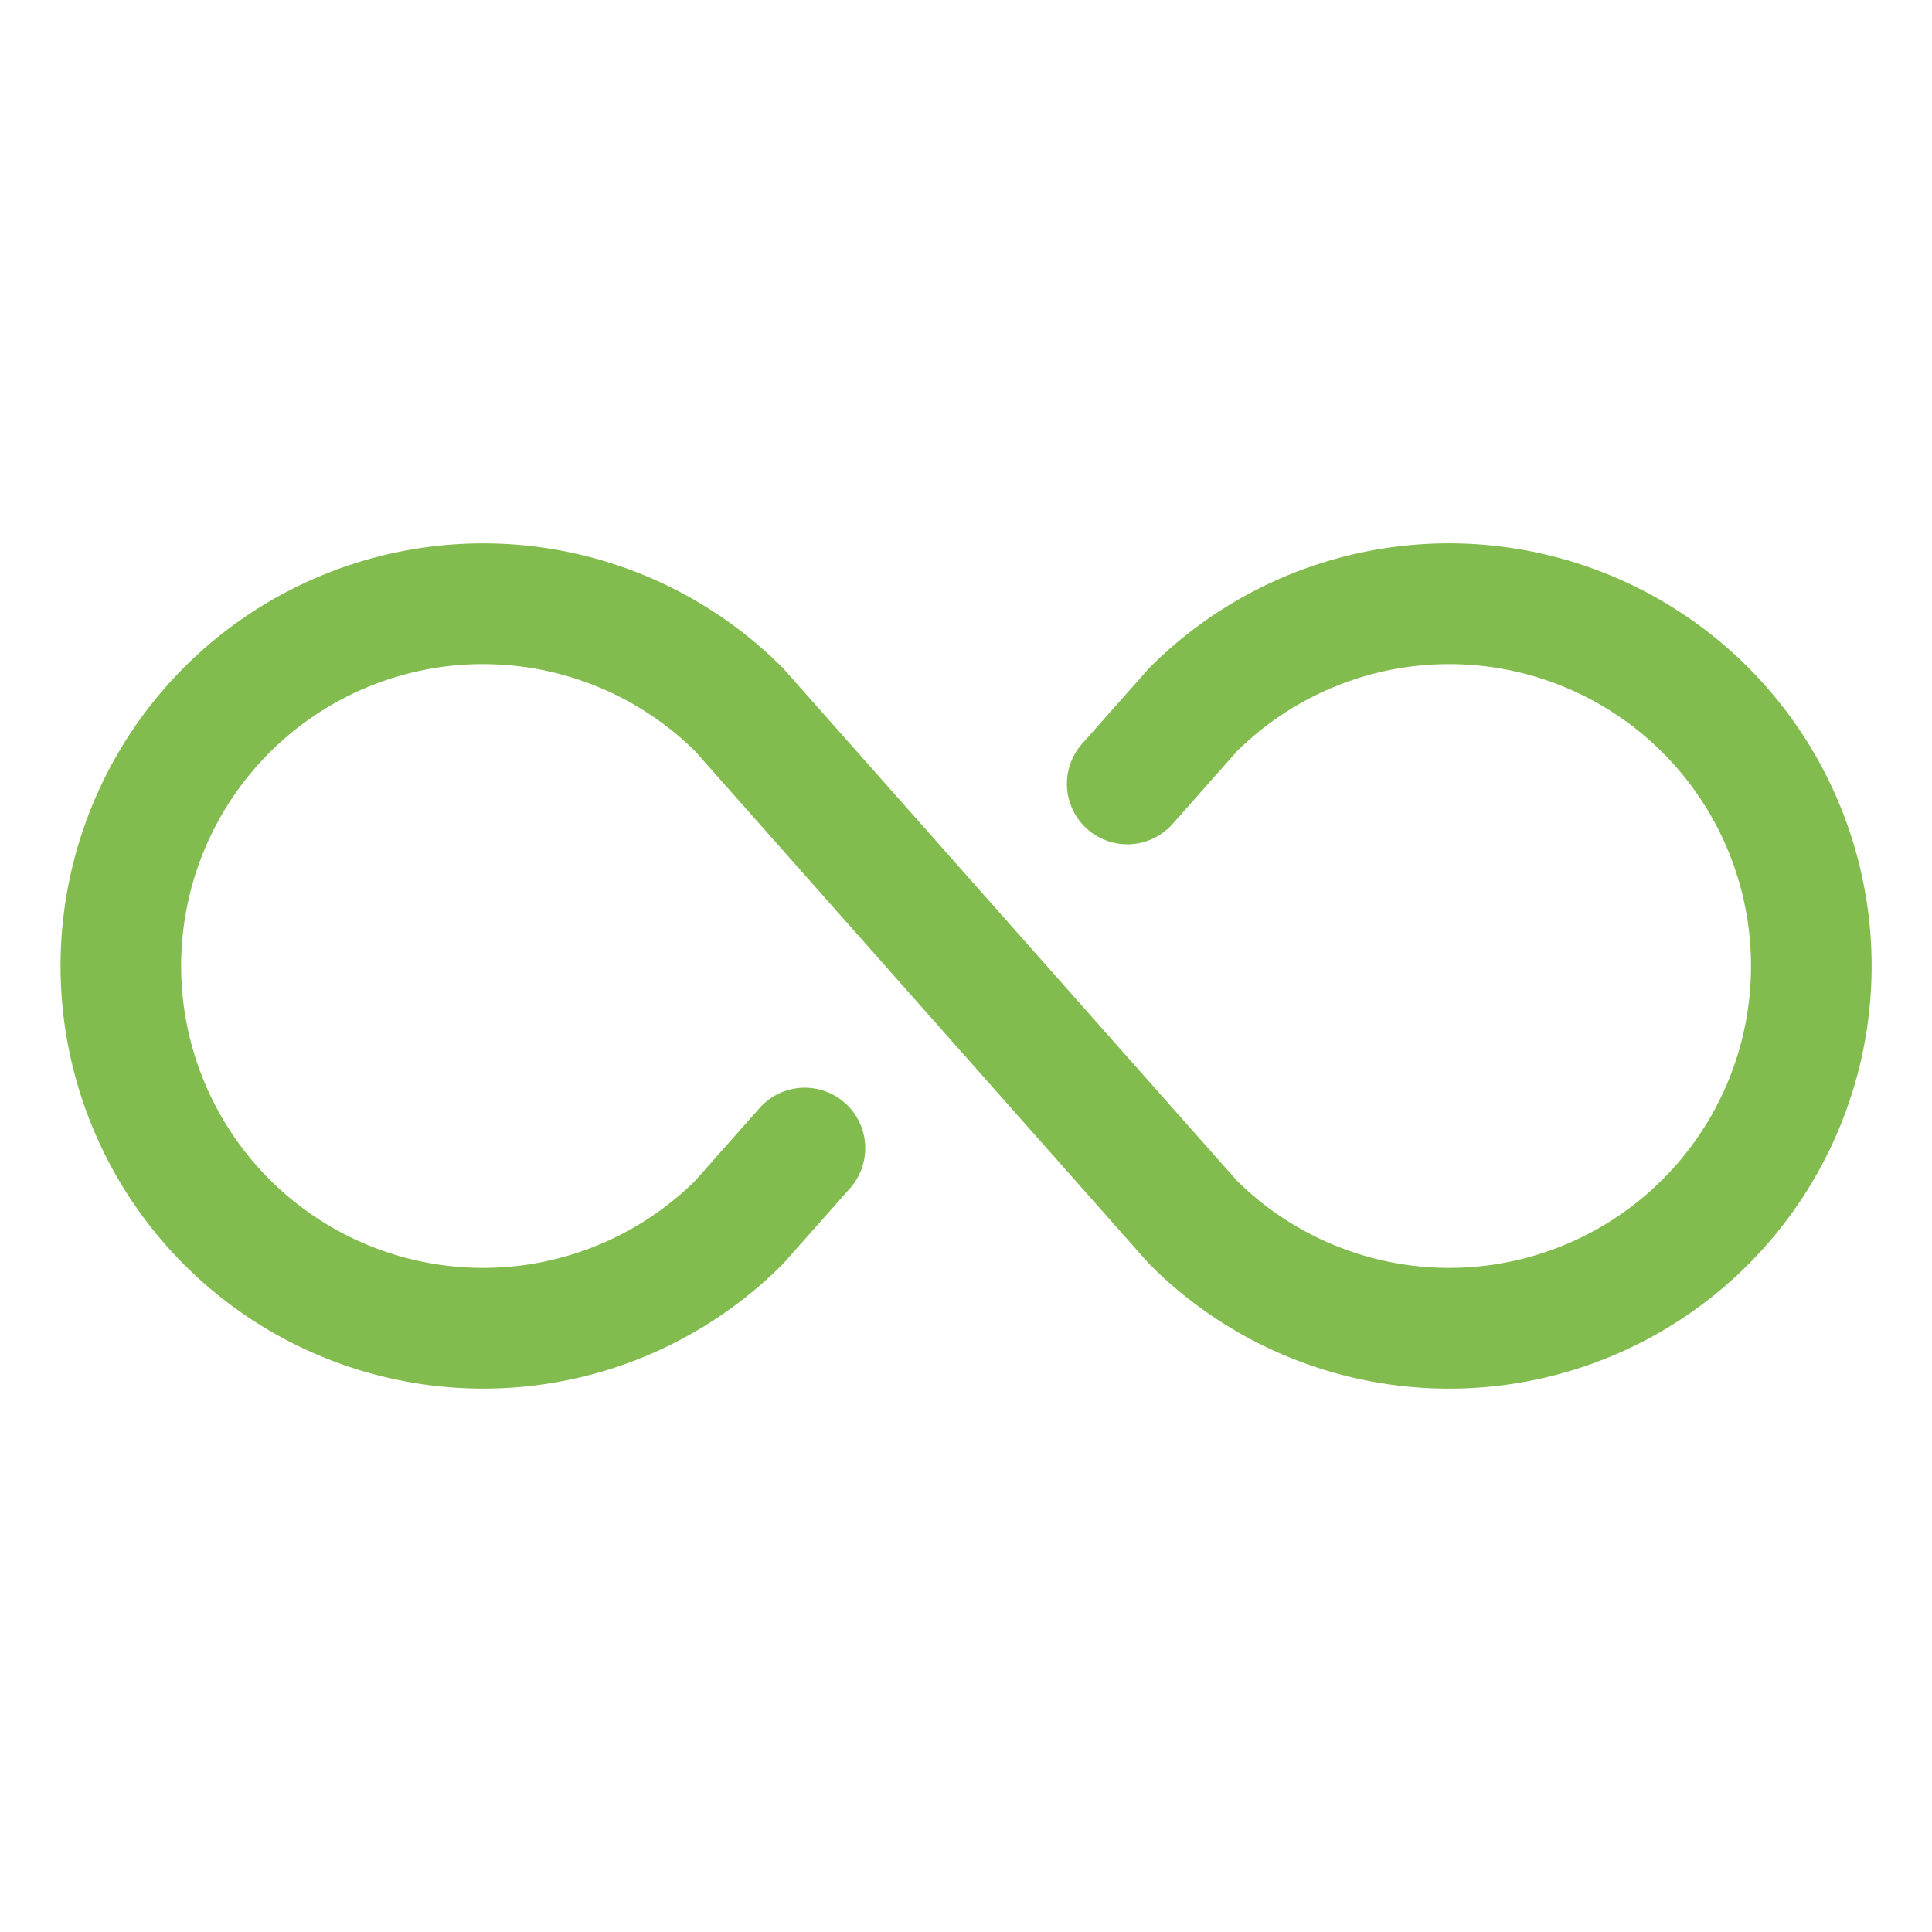 <svg xmlns="http://www.w3.org/2000/svg" width="32" height="32" fill="#82bc4f" viewBox="0 0 256 256"><path d="M248,128a56,56,0,0,1-95.6,39.6l-.33-.35L92.12,99.55a40,40,0,1,0,0,56.9l8.52-9.62a8,8,0,1,1,12,10.61l-8.69,9.81-.33.35a56,56,0,1,1,0-79.2l.33.35,59.95,67.7a40,40,0,1,0,0-56.9l-8.52,9.62a8,8,0,1,1-12-10.61l8.69-9.81.33-.35A56,56,0,0,1,248,128Z"></path></svg>